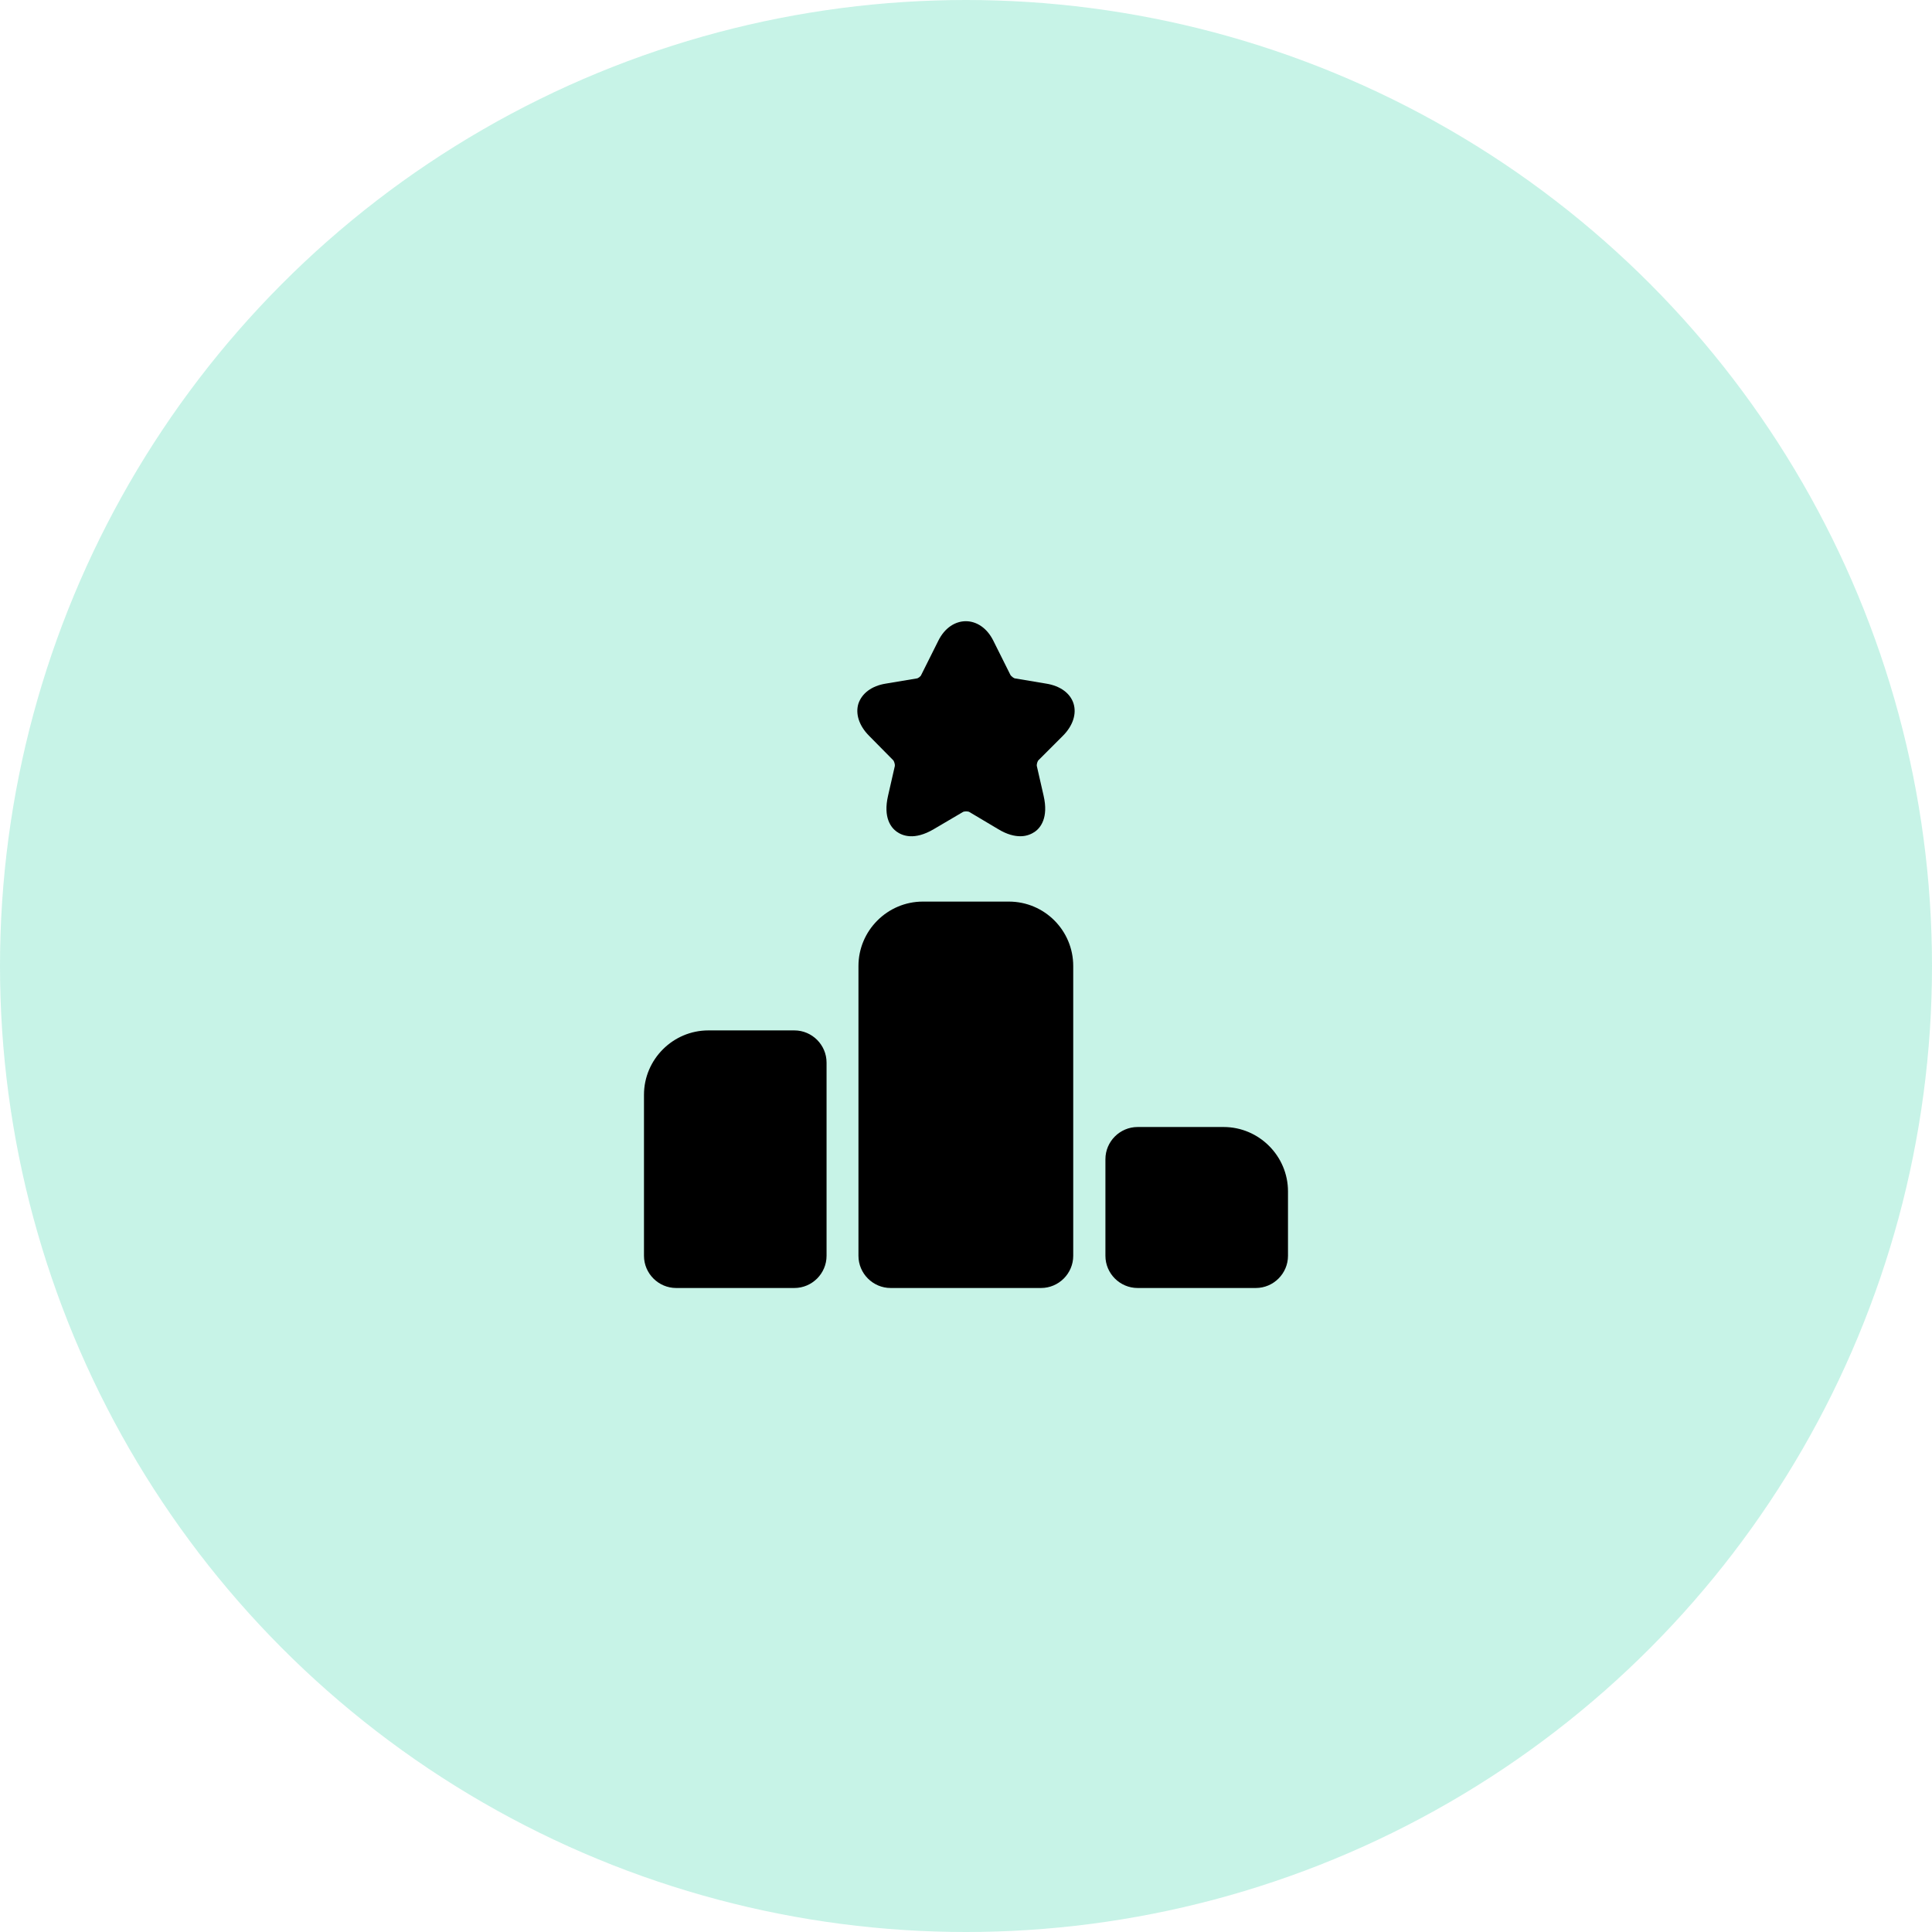 <?xml version="1.0" encoding="UTF-8"?> <svg xmlns="http://www.w3.org/2000/svg" width="80" height="80" viewBox="0 0 80 80" fill="none"><g clip-path="url(#clip0_20204_32177)"><circle opacity="0.3" cx="40" cy="40" r="40" fill="#45D6AD"></circle><path d="M32.893 42.667H29.333C27.866 42.667 26.666 43.867 26.666 45.333V52C26.666 52.733 27.266 53.333 27.999 53.333H32.893C33.626 53.333 34.226 52.733 34.226 52V44C34.226 43.267 33.626 42.667 32.893 42.667Z" fill="black"></path><path d="M41.773 37.333H38.214C36.747 37.333 35.547 38.533 35.547 40V52C35.547 52.733 36.147 53.333 36.88 53.333H43.107C43.84 53.333 44.44 52.733 44.44 52V40C44.44 38.533 43.254 37.333 41.773 37.333Z" fill="black"></path><path d="M50.667 46.667H47.107C46.373 46.667 45.773 47.267 45.773 48V52C45.773 52.733 46.373 53.333 47.107 53.333H52C52.733 53.333 53.333 52.733 53.333 52V49.333C53.333 47.867 52.133 46.667 50.667 46.667Z" fill="black"></path><path d="M44.013 30.467C44.426 30.053 44.586 29.56 44.453 29.133C44.319 28.707 43.906 28.4 43.319 28.307L42.039 28.093C41.986 28.093 41.866 28 41.839 27.947L41.133 26.533C40.599 25.453 39.386 25.453 38.853 26.533L38.146 27.947C38.133 28 38.013 28.093 37.959 28.093L36.679 28.307C36.093 28.4 35.693 28.707 35.546 29.133C35.413 29.56 35.573 30.053 35.986 30.467L36.973 31.467C37.026 31.507 37.066 31.667 37.053 31.72L36.773 32.947C36.559 33.867 36.906 34.28 37.133 34.44C37.359 34.6 37.853 34.813 38.666 34.333L39.866 33.627C39.919 33.587 40.093 33.587 40.146 33.627L41.333 34.333C41.706 34.56 42.013 34.627 42.253 34.627C42.533 34.627 42.733 34.52 42.853 34.44C43.079 34.28 43.426 33.867 43.213 32.947L42.933 31.72C42.919 31.653 42.959 31.507 43.013 31.467L44.013 30.467Z" fill="black"></path></g><defs><clipPath id="clip0_20204_32177"><rect width="80" height="80" fill="white"></rect></clipPath></defs></svg> 